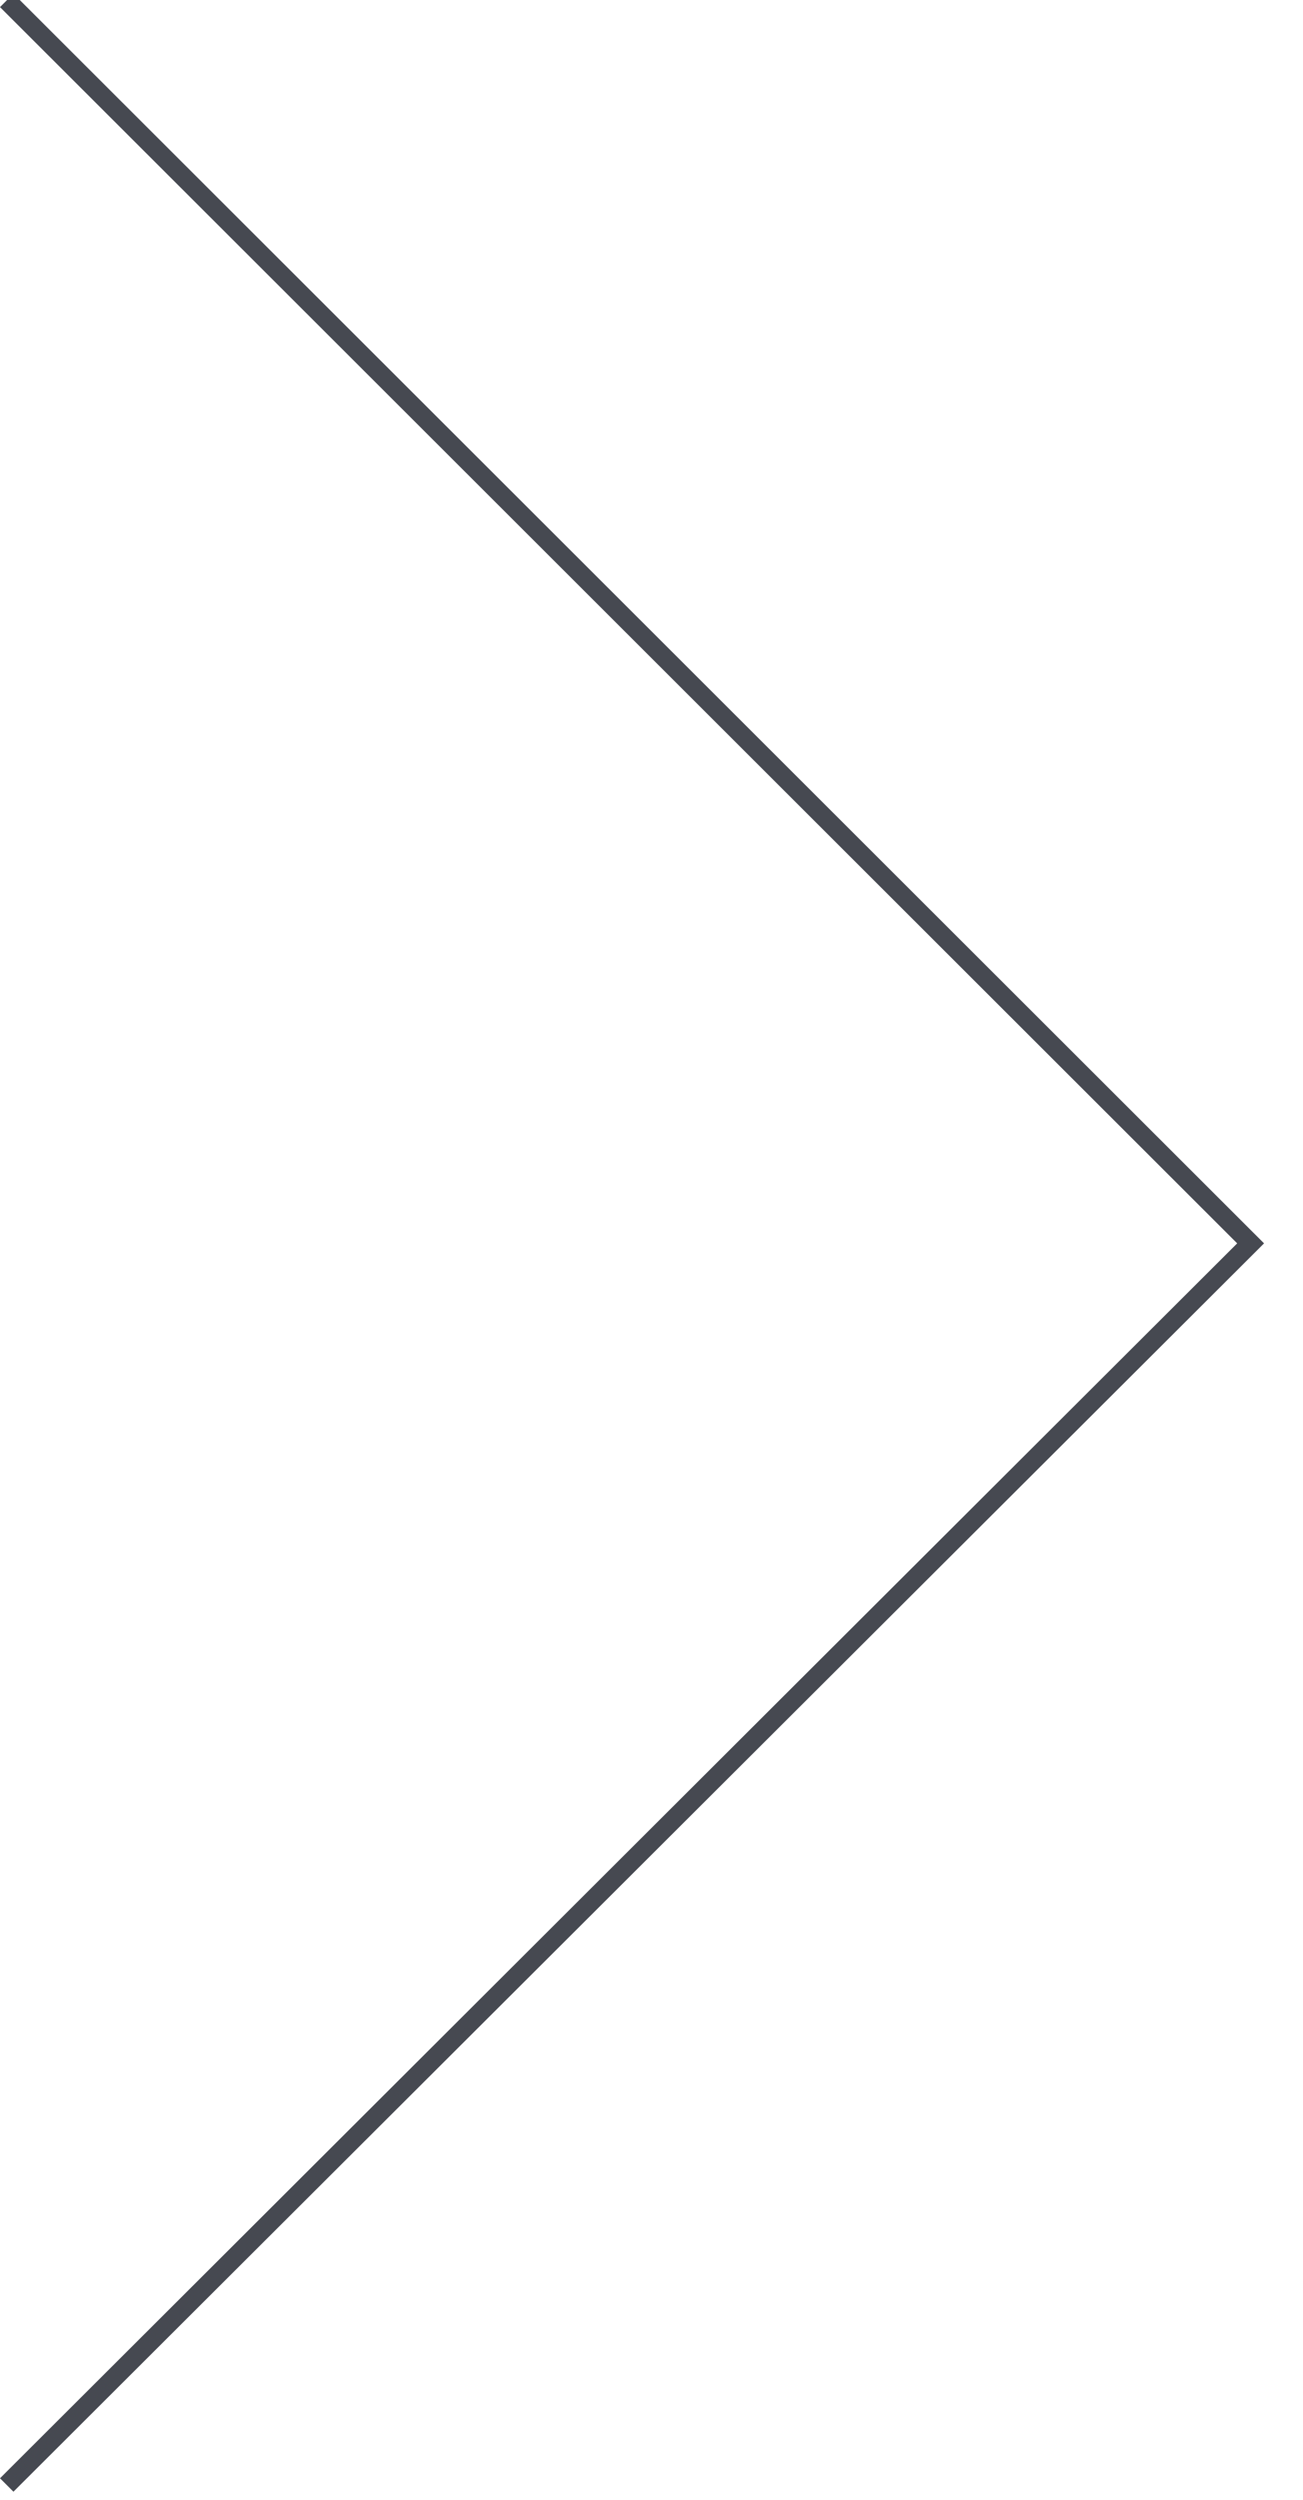 <?xml version="1.0" encoding="UTF-8"?>
<svg id="_レイヤー_1" xmlns="http://www.w3.org/2000/svg" width="34.2mm" height="65.6mm" version="1.1" viewBox="0 0 97 186">
  <!-- Generator: Adobe Illustrator 29.0.1, SVG Export Plug-In . SVG Version: 2.1.0 Build 192)  -->
  <defs>
    <style>
      .st0 {
        fill: #464951;
      }
    </style>
  </defs>
  <polygon class="st0" points="1 185.4 0 184.4 92.1 92.5 0 .5 1 -.5 94.1 92.5 93.6 93 1 185.4"/>
</svg>